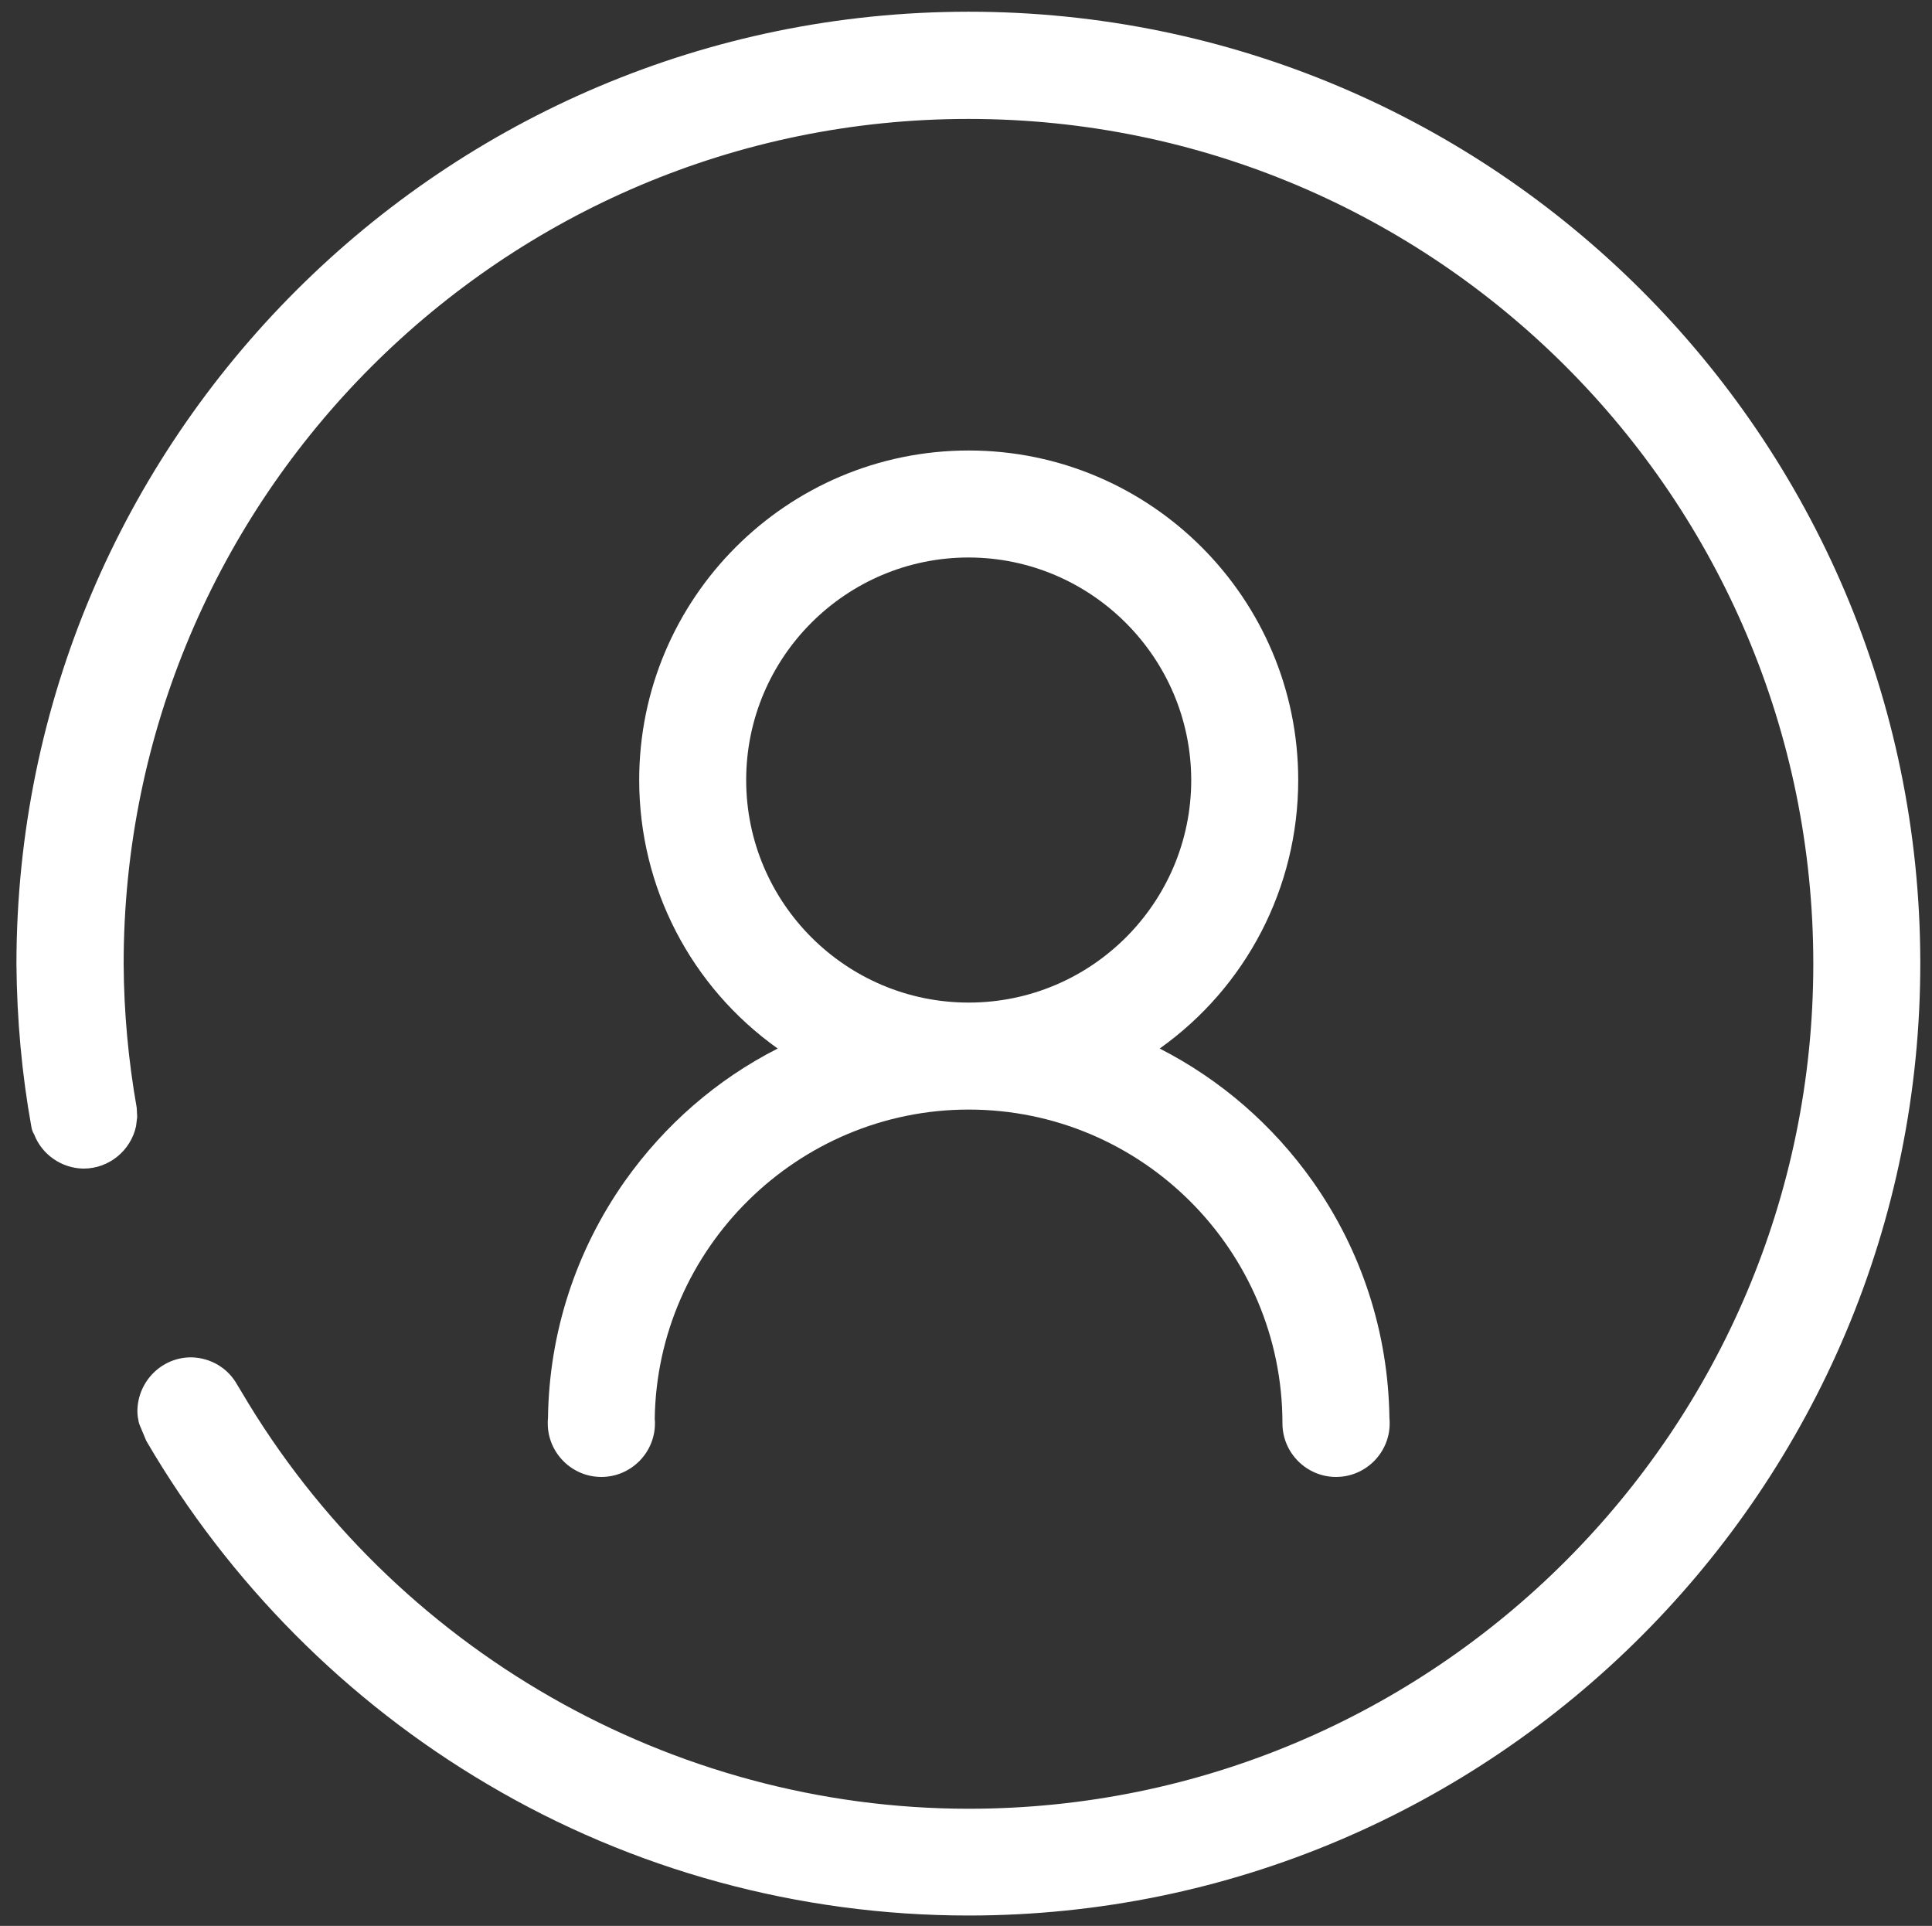 <?xml version="1.0" encoding="utf-8"?>
<!-- Generator: Adobe Illustrator 27.3.1, SVG Export Plug-In . SVG Version: 6.00 Build 0)  -->
<svg version="1.1" id="Layer_1" xmlns="http://www.w3.org/2000/svg" xmlns:xlink="http://www.w3.org/1999/xlink" x="0px" y="0px"
	 viewBox="0 0 857.8 855" style="enable-background:new 0 0 857.8 855;" xml:space="preserve">
<rect x="0" y="0" width="857.8" height="855" fill="#333333" stroke="none"/>
<style type="text/css">
	.st0{fill:#FFFFFF;}
</style>
<g>
	<g>
		<path class="st0" d="M430,850.4c-75.2,0-149.1-20.1-213.6-58.3c-62.4-36.8-114.6-89.4-151.2-152c-0.3-0.5-0.5-1-0.7-1.5l-2.3-5.5
			c-0.4-0.9-0.7-1.9-0.8-2.9l-0.2-1c-0.1-0.8-0.2-1.7-0.2-2.5v-0.2v-0.2c0.2-13.1,10.8-23.7,23.8-23.7H85
			c8.6,0.2,16.3,4.8,20.4,12.3l0.8,1.3l1.2,2C174.7,732.3,298.1,803,430.1,803c206.8,0,375-168.3,375-375.1
			c0-207-167.9-375-374.9-375.1C223.3,52.7,54.9,221,54.9,427.9c0.1,21.4,2.1,42.9,5.8,63.9l0.2,3.8c0,0.4,0,0.8-0.1,1.2l-0.4,3.2
			c-2.3,10.7-11.9,18.8-23.3,18.8h-0.2c-9.7-0.2-18.3-6.3-21.7-15.1c-0.7-1.1-1.1-2.3-1.3-3.6c-4.2-23.3-6.4-47.5-6.6-72.1
			C7.4,194.8,197,5.2,430.1,5.2c233,0,422,188.6,422.5,421.6C853.1,660.3,663.3,850.4,430,850.4z"/>
		<path class="st0" d="M593.2,655.7c-13.1,0-23.8-10.7-23.8-23.8c0-76.8-62.5-139.3-139.3-139.3c-75.9,0-138.4,61.6-139.4,137.4
			c0.1,0.6,0.1,1.3,0.1,1.9c0,13.1-10.7,23.8-23.8,23.8c-13.1,0-23.8-10.7-23.8-23.8c0-0.8,0-1.5,0.1-2.3
			c0.5-37.9,12.3-74.2,34.1-105.2c17.7-25,40.9-45.2,67.9-58.9c-38.4-27.3-61.5-71.4-61.5-119.2c0-80.7,65.6-146.3,146.3-146.3
			s146.3,65.6,146.3,146.3c0,47.8-23.1,91.9-61.5,119.2c27,13.8,50.2,33.9,67.9,58.9c21.8,30.9,33.6,67.3,34.1,105.2
			c0.1,0.8,0.1,1.6,0.1,2.4C617,645,606.3,655.7,593.2,655.7z M430.1,247.5c-54.5,0-98.8,44.3-98.8,98.8s44.3,98.8,98.8,98.8
			s98.8-44.3,98.8-98.8C528.8,291.9,484.5,247.6,430.1,247.5z"/>
	</g>
</g>
</svg>
